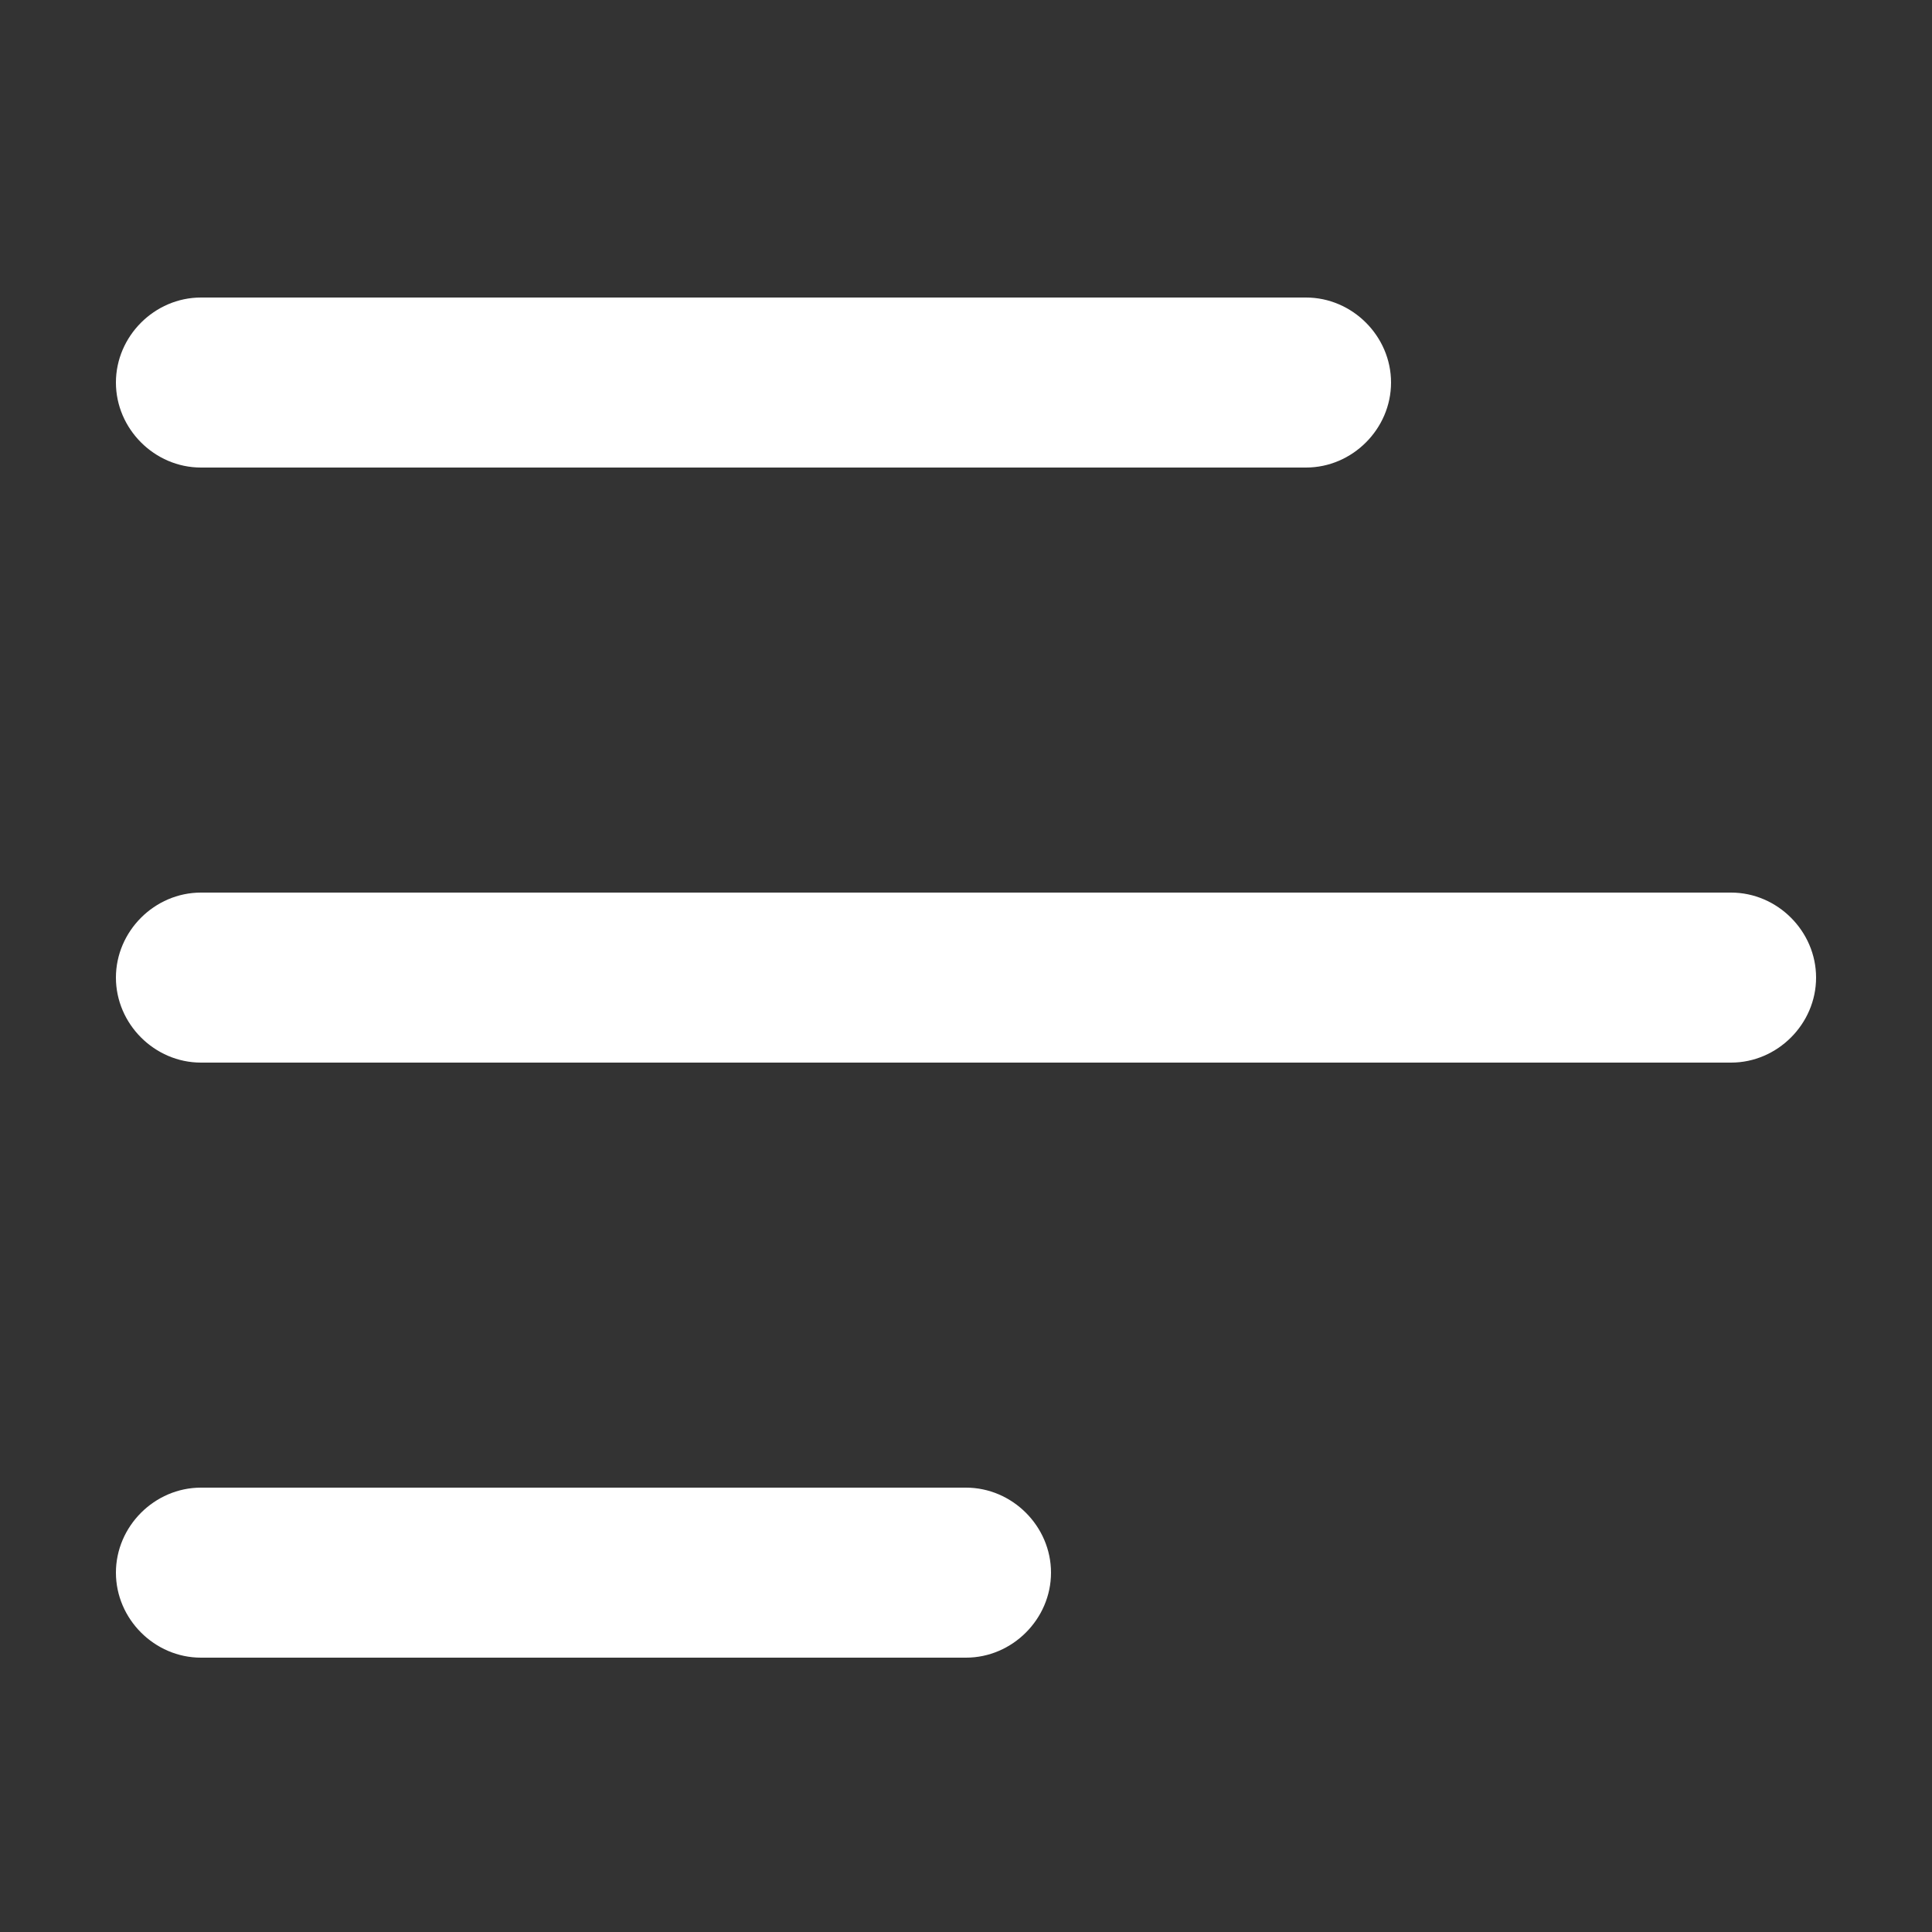 <?xml version="1.0" encoding="utf-8"?>
<!-- Generator: Adobe Illustrator 27.4.1, SVG Export Plug-In . SVG Version: 6.00 Build 0)  -->
<svg version="1.1" xmlns="http://www.w3.org/2000/svg" xmlns:xlink="http://www.w3.org/1999/xlink" x="0px" y="0px"
	 viewBox="0 0 50 50" style="enable-background:new 0 0 50 50;" xml:space="preserve">
<rect x="0" y="0" width="50" height="50" fill="#333333" stroke="none"/>
<style type="text/css">
	.st0{display:none;}
	.st1{display:inline;}
	.st2{fill:#FFFFFF;}
	.st3{display:inline;fill:#FFFFFF;}
	.st4{display:inline;fill:#0073D2;}
	.st5{fill:#0073D2;}
	.st6{fill-rule:evenodd;clip-rule:evenodd;fill:#0073D2;}
	.st7{display:inline;fill-rule:evenodd;clip-rule:evenodd;fill:#FFFFFF;}
	.st8{fill-rule:evenodd;clip-rule:evenodd;fill:#FFFFFF;}
</style>
<g id="GOOGLE_APP" class="st0">
	<g class="st1">
		<path class="st2" d="M35.7,31.4l-5-4.9L12.5,44.4L35.7,31.4z"/>
		<path class="st2" d="M35.7,18.1L12.5,5.1L30.7,23L35.7,18.1z"/>
		<path class="st2" d="M42.9,27.2c1.5-1.2,1.5-3.8-0.1-4.9L38,19.5l-5.4,5.2L38,30L42.9,27.2z"/>
		<path class="st2" d="M7.8,45.5l21.1-20.7L7.8,4v0C6.7,4.6,6,5.6,6,6.9v35.7C6,43.9,6.7,44.9,7.8,45.5L7.8,45.5z"/>
	</g>
</g>
<g id="RIGHT" class="st0">
	<path class="st3" d="M42.5,26.3L32.4,36.4c-0.7,0.7-1.7,0.7-2.4,0c-0.7-0.7-0.7-1.7,0-2.4l7.2-7.2H7.7C6.8,26.8,6,26,6,25.1
		s0.8-1.7,1.7-1.7h29.6L30,16.2c-0.7-0.7-0.7-1.7,0-2.4c0,0,0,0,0,0c0.7-0.7,1.7-0.7,2.4,0c0,0,0,0,0,0l10.1,10.1
		C43.2,24.5,43.2,25.6,42.5,26.3C42.5,26.3,42.5,26.3,42.5,26.3L42.5,26.3z"/>
</g>
<g id="CARACTERISTICA_1" class="st0">
	<path class="st3" d="M30.9,15.2c0-3.2-2.6-5.9-5.9-5.9s-5.9,2.6-5.9,5.9s2.6,5.9,5.9,5.9S30.9,18.5,30.9,15.2z M20.6,15.2
		c0-2.4,2-4.4,4.4-4.4s4.4,2,4.4,4.4s-2,4.4-4.4,4.4S20.6,17.7,20.6,15.2z"/>
	<path class="st3" d="M4.7,46l10-3.6l10,3.6c0.2,0.1,0.3,0.1,0.5,0l10-3.6l10,3.6c0.4,0.1,0.8,0,0.9-0.4c0.1-0.1,0.1-0.3,0-0.4
		l-2.9-15.4c0-0.2-0.2-0.4-0.4-0.5l-8.8-3.7c-0.2-0.1-0.4-0.1-0.6,0l-1.6,0.7c2.5-3.8,4.8-8.1,4.8-11c0-6.5-5.2-11.7-11.7-11.7
		S13.3,8.8,13.3,15.2c0,2.9,2.3,7.2,4.8,11l-1.6-0.7c-0.2-0.1-0.4-0.1-0.6,0l-8.8,3.7c-0.2,0.1-0.4,0.3-0.4,0.5L3.8,45.1
		C3.7,45.5,4,45.9,4.4,46C4.5,46,4.6,46,4.7,46L4.7,46z M44.5,44.1l-8.6-3.1l-1.3-13.7l7.3,3L44.5,44.1z M33.1,27.3l1.3,13.8
		l-8.7,3.1v-9.7c0.6-0.7,2.6-3.1,4.7-6.1L33.1,27.3z M25,5c5.7,0,10.3,4.6,10.3,10.3c0,5-8.1,15.2-10.3,17.9
		c-2.2-2.7-10.3-12.9-10.3-17.9C14.7,9.6,19.3,5,25,5L25,5z M24.3,34.5v9.7l-8.7-3.1l1.3-13.8l2.7,1.1
		C21.7,31.4,23.7,33.8,24.3,34.5L24.3,34.5z M8.1,30.4l7.3-3l-1.3,13.7l-8.6,3.1L8.1,30.4z"/>
	<circle class="st4" cx="25" cy="15.2" r="4.4"/>
</g>
<g id="CARACTERISTICA_2" class="st0">
	<path class="st3" d="M45.2,28.8H43c-1.6,0-2.9,1.3-2.9,2.9v2.9h-6.1l-1.4-3c0.7-0.9,1-2,1-3.1c0-0.4-0.1-0.9-0.2-1.3l8.4-3.4
		c1.5-0.6,2.2-2.3,1.6-3.7l-0.6-1.4c0.7-0.6,0.9-1.6,0.6-2.4L38.7,4.3c-0.5-1.1-1.7-1.6-2.8-1.2l-31,12.5c-1.1,0.4-1.6,1.7-1.2,2.8
		C4,19,4.4,19.5,5,19.7l5.3,1.9l0.7,1.6l-1.4,0.6C9,23.1,8,22.9,7.2,23.2l-1.3,0.5c-1.1,0.4-1.6,1.7-1.2,2.8c0,0,0,0,0,0l2.7,6.6
		c0.4,1.1,1.7,1.6,2.8,1.2l1.3-0.5c0.8-0.3,1.4-1.2,1.3-2.1l1.4-0.6l0.3,0.7c0.6,1.5,2.2,2.2,3.7,1.6c0,0,0,0,0,0l5.5-2.2
		c0.8,1.4,2.1,2.3,3.7,2.6l1.7,3.7c0.8,1.8,2.6,2.9,4.5,2.9h6.5v2.9c0,1.6,1.3,2.9,2.9,2.9h2.2c0.8,0,1.4-0.6,1.4-1.4V30.2
		C46.6,29.4,46,28.8,45.2,28.8z M5,17.7c0-0.3,0.2-0.6,0.4-0.7l31-12.5c0.4-0.1,0.8,0,0.9,0.4l4.8,11.9c0.1,0.2,0.1,0.4,0,0.5
		c-0.1,0.2-0.2,0.3-0.4,0.4l-17.5,7.1c-0.2,0.1-0.3,0.1-0.5,0L5.5,18.3C5.2,18.2,5,18,5,17.7z M10.9,32.4L9.6,33
		c-0.4,0.1-0.8,0-0.9-0.4L6,26c-0.1-0.4,0-0.8,0.4-0.9l1.3-0.5c0.4-0.1,0.8,0,0.9,0.4l2.7,6.6C11.5,31.9,11.3,32.3,10.9,32.4
		L10.9,32.4z M12.4,30.3l-2.1-5.3l1.3-0.5l2.1,5.3L12.4,30.3z M17.7,32c-0.7,0.3-1.6-0.1-1.8-0.8c0,0,0,0,0,0l-3.7-9l11.1,3.9
		c0.5,0.2,1,0.2,1.5,0l16.8-6.8l0.5,1.3c0.3,0.7-0.1,1.6-0.8,1.8L17.7,32z M25,30.6l7.2-2.9c0,0.2,0.1,0.5,0.1,0.7
		c0,2.2-1.8,4-3.9,4C27,32.4,25.8,31.7,25,30.6L25,30.6z M33.6,38.8c-1.4,0-2.7-0.8-3.2-2.1l-1.4-3c1-0.1,1.9-0.5,2.7-1.1l1.3,2.9
		c0.1,0.3,0.4,0.4,0.7,0.4h6.5v2.9H33.6z M45.2,44.6H43c-0.8,0-1.4-0.6-1.4-1.4V31.7c0-0.8,0.6-1.4,1.4-1.4h2.2V44.6z"/>
	<g class="st1">
		<path class="st5" d="M45.2,44.6V30.2H43c-0.8,0-1.4,0.6-1.4,1.4v11.5c0,0.8,0.6,1.4,1.4,1.4H45.2z"/>
	</g>
	<g class="st1">
		<path class="st5" d="M11.3,31.5l-2.7-6.6c-0.1-0.4-0.6-0.5-0.9-0.4l-1.3,0.5C6.1,25.2,5.9,25.6,6,26l2.7,6.6
			c0.1,0.4,0.6,0.5,0.9,0.4l1.3-0.5v0C11.3,32.3,11.5,31.9,11.3,31.5z"/>
	</g>
</g>
<g id="CARACTERISTICA_3" class="st0">
	<g class="st1">
		<path class="st6" d="M27.6,17.7c0.2,0,0.3,0,0.5,0v0c-1.3-3.7-4.8-6.3-8.9-6.3c-5.2,0-9.4,4.2-9.4,9.4c0,2.7,1.1,5,2.9,6.8
			c1.1-0.8,2.4-1.4,3.9-1.5C17.9,21.2,22.3,17.7,27.6,17.7z"/>
	</g>
	<path class="st7" d="M11.2,29.1c-0.7,0.9-1.2,2.1-1.3,3.3H8.7c-1.9,0-3.8,0.8-5.2,2.1c-1.4,1.4-2.1,3.2-2.1,5.2
		c0,4.1,3.3,7.3,7.3,7.3h31.4c5.2,0,9.4-4.2,9.4-9.4s-4.2-9.4-9.4-9.4h-1.1c-0.4-4.9-4-9-8.7-10.1c-1.3-5-5.8-8.7-11.2-8.7
		c-6.4,0-11.5,5.2-11.5,11.5C7.7,24,9,27,11.2,29.1L11.2,29.1z M47.5,37.6c0-4.1-3.3-7.3-7.3-7.3h-2.1c-0.6,0-1-0.5-1-1
		c0-5.2-4.2-9.4-9.4-9.4c-4.6,0-8.4,3.2-9.2,7.5c-0.1,0.5-0.5,0.9-1.1,0.8c-0.1,0-0.1,0-0.2,0c-2.9,0-5.2,2.3-5.2,5.2
		c0,0.6-0.5,1-1,1H8.7C7.3,34.4,6,35,5,36c-1,1-1.5,2.3-1.5,3.7c0,2.9,2.3,5.2,5.2,5.2h31.4C44.2,44.9,47.5,41.6,47.5,37.6z
		 M28.1,17.7c-1.3-3.7-4.8-6.3-8.9-6.3c-5.2,0-9.4,4.2-9.4,9.4c0,2.7,1.1,5,2.9,6.8c1.1-0.8,2.4-1.4,3.9-1.5
		c1.4-4.8,5.8-8.4,11.1-8.4C27.8,17.7,27.9,17.7,28.1,17.7L28.1,17.7z"/>
	<g transform="translate(-336 -240)" class="st1">
		<g id="Icon">
			<g transform="translate(0 2)">
				<path class="st8" d="M338.5,259.9h2.1c0.6,0,1-0.5,1-1c0-0.6-0.5-1-1-1h-2.1c-0.6,0-1,0.5-1,1
					C337.4,259.4,337.9,259.9,338.5,259.9z"/>
			</g>
			<g transform="matrix(.866 .5 -.5 .866 176.427 -140.435)">
				<path class="st8" d="M338.7,259.1h2.1c0.6,0,1-0.5,1-1c0-0.6-0.5-1-1-1h-2.1c-0.6,0-1,0.5-1,1
					C337.6,258.7,338.1,259.1,338.7,259.1z"/>
			</g>
			<g transform="matrix(.5 .866 -.866 .5 400.435 -175.573)">
				<path class="st8" d="M338.5,258.4h2.1c0.6,0,1-0.5,1-1s-0.5-1-1-1h-2.1c-0.6,0-1,0.5-1,1S338,258.4,338.5,258.4z"/>
			</g>
			<g transform="matrix(0 1 -1 0 612 -94)">
				<path class="st8" d="M338,257.8h2.1c0.6,0,1-0.5,1-1c0-0.6-0.5-1-1-1H338c-0.6,0-1,0.5-1,1C337,257.4,337.5,257.8,338,257.8z"/>
			</g>
			<g transform="matrix(-.5 .866 -.866 -.5 754.435 82.427)">
				<path class="st8" d="M337.3,257.6h2.1c0.6,0,1-0.5,1-1c0-0.6-0.5-1-1-1h-2.1c-0.6,0-1,0.5-1,1
					C336.3,257.1,336.8,257.6,337.3,257.6z"/>
			</g>
			<g transform="matrix(-.866 .5 -.5 -.866 789.573 306.435)">
				<path class="st8" d="M336.6,257.7h2.1c0.6,0,1-0.5,1-1c0-0.6-0.5-1-1-1h-2.1c-0.6,0-1,0.5-1,1
					C335.5,257.3,336,257.7,336.6,257.7z"/>
			</g>
			<g transform="matrix(-.866 .5 -.5 -.866 789.573 306.435)">
				<path class="st8" d="M368,257.7h2.1c0.6,0,1-0.5,1-1c0-0.6-0.5-1-1-1H368c-0.6,0-1,0.5-1,1C367,257.3,367.4,257.7,368,257.7z"/>
			</g>
		</g>
	</g>
</g>
<g id="CARACTERISTICA_4" class="st0">
	<path class="st3" d="M10.1,46C9.5,46,9,45.5,9,44.9v-7.5H6.8c-1.8,0-3.2-1.4-3.2-3.2V6.2C3.6,4.4,5.1,3,6.8,3h36.6
		c1.8,0,3.2,1.4,3.2,3.2v27.9c0,1.8-1.4,3.2-3.2,3.2H23.8l-13.1,8.4C10.5,45.9,10.3,46,10.1,46L10.1,46z M6.8,5.2
		c-0.6,0-1.1,0.5-1.1,1.1v27.9c0,0.6,0.5,1.1,1.1,1.1h3.2c0.6,0,1.1,0.5,1.1,1.1V43l11.7-7.5c0.2-0.1,0.4-0.2,0.6-0.2h20
		c0.6,0,1.1-0.5,1.1-1.1V6.2c0-0.6-0.5-1.1-1.1-1.1H6.8z"/>
	<path class="st4" d="M19.7,27.7c-0.6,0-1.1-0.5-1.1-1.1V15.9c0-0.6,0.5-1.1,1.1-1.1s1.1,0.5,1.1,1.1v10.8
		C20.8,27.2,20.3,27.7,19.7,27.7z"/>
	<path class="st4" d="M14.4,27.7c-0.6,0-1.1-0.5-1.1-1.1v-7.5c0-0.6,0.5-1.1,1.1-1.1c0.6,0,1.1,0.5,1.1,1.1v7.5
		C15.4,27.2,15,27.7,14.4,27.7z"/>
	<path class="st4" d="M35.9,27.7c-0.6,0-1.1-0.5-1.1-1.1v-7.5c0-0.6,0.5-1.1,1.1-1.1s1.1,0.5,1.1,1.1v7.5
		C36.9,27.2,36.5,27.7,35.9,27.7z"/>
	<path class="st4" d="M25.1,27.7c-0.6,0-1.1-0.5-1.1-1.1v-14c0-0.6,0.5-1.1,1.1-1.1s1.1,0.5,1.1,1.1v14
		C26.2,27.2,25.7,27.7,25.1,27.7z"/>
	<path class="st4" d="M30.5,27.7c-0.6,0-1.1-0.5-1.1-1.1V15.9c0-0.6,0.5-1.1,1.1-1.1s1.1,0.5,1.1,1.1v10.8
		C31.6,27.2,31.1,27.7,30.5,27.7z"/>
</g>
<g id="OTRA_CARACTERISTICA_1" class="st0">
	<g class="st1">
		<g>
			<path class="st2" d="M17.7,10.8v22.4c-1.3-1.2-3-1.9-4.9-1.9c-4.1,0-7.4,3.3-7.4,7.4S8.8,46,12.8,46c4.1,0,7.3-3.3,7.4-7.3h0v-18
				l21.9-5.5v12.1c-1.3-1.2-3-1.9-4.9-1.9c-4.1,0-7.4,3.3-7.4,7.4c0,4.1,3.3,7.4,7.4,7.4c4.1,0,7.4-3.3,7.4-7.4V4L17.7,10.8z
				 M12.8,43.5c-2.7,0-4.9-2.2-4.9-4.9c0-2.7,2.2-4.9,4.9-4.9s4.9,2.2,4.9,4.9C17.7,41.3,15.5,43.5,12.8,43.5z M20.2,18.1v-5.4
				l21.9-5.5v5.4L20.2,18.1z M37.2,37.6c-2.7,0-4.9-2.2-4.9-4.9c0-2.7,2.2-4.9,4.9-4.9c2.7,0,4.9,2.2,4.9,4.9
				C42.1,35.4,39.9,37.6,37.2,37.6z"/>
		</g>
	</g>
</g>
<g id="OTRA_CARACTERISTICA_2" class="st0">
	<path class="st7" d="M41.6,36.2l-4.2-4.2c-1.6-1.6-4.2-1.6-5.8,0l-1.4,1.4c-0.8,0.8-2.1,1-3.1,0.3c-2.1-1.4-4.2-3.1-6.2-5.1
		c-2-2-3.7-4-5.1-6.2c-0.7-1-0.5-2.3,0.3-3.1l1.4-1.4c1.6-1.6,1.6-4.2,0-5.8l-4.2-4.2c-0.8-0.8-1.8-1.2-2.9-1.2S8.3,7.1,7.5,7.8
		L6.9,8.5c-2,2-3.1,4.4-3.4,7.1c-0.2,2.3,0.2,4.9,1.3,7.6c2.3,5.8,7,10.8,8.8,12.7c1.9,1.9,6.9,6.5,12.7,8.8
		c2.3,0.9,4.4,1.4,6.4,1.4c0.4,0,0.8,0,1.2-0.1c2.7-0.3,5.1-1.4,7.1-3.4l0.6-0.6c0.8-0.8,1.2-1.8,1.2-2.9S42.4,36.9,41.6,36.2
		L41.6,36.2z M40.5,40.8l-0.6,0.6c-3.3,3.3-7.6,3.8-12.9,1.7c-5.5-2.2-10.3-6.7-12.1-8.5C13,32.8,8.6,28,6.4,22.5
		c-2.1-5.3-1.5-9.6,1.7-12.9L8.7,9c0.5-0.5,1.1-0.7,1.7-0.7s1.3,0.3,1.7,0.7l4.2,4.2c1,1,1,2.5,0,3.5L15,18.1
		c-1.4,1.4-1.6,3.5-0.5,5.2c1.5,2.2,3.3,4.4,5.3,6.4c2,2,4.2,3.8,6.4,5.3c1.6,1.1,3.8,0.9,5.2-0.5l1.4-1.4c1-1,2.5-1,3.5,0l4.2,4.2
		c0.5,0.5,0.7,1.1,0.7,1.7C41.2,39.7,40.9,40.3,40.5,40.8L40.5,40.8z M22.7,25.7c-0.1,0.3-0.1,0.6,0.1,0.8c0.2,0.2,0.4,0.3,0.6,0.3
		c0,0,0.1,0,0.1,0l6-0.9c1.4,0.6,2.9,0.9,4.5,0.9c6.3,0,11.4-5.1,11.4-11.4S40.4,4,34.1,4S22.7,9.1,22.7,15.4c0,2.2,0.6,4.2,1.7,6
		L22.7,25.7z M24.3,15.4c0-5.4,4.4-9.8,9.8-9.8c5.4,0,9.8,4.4,9.8,9.8c0,5.4-4.4,9.8-9.8,9.8c-1.4,0-2.8-0.3-4-0.9
		c-0.1,0-0.2-0.1-0.3-0.1c0,0-0.1,0-0.1,0l-4.8,0.7l1.3-3.3c0.1-0.3,0.1-0.5-0.1-0.8C24.9,19.3,24.3,17.4,24.3,15.4L24.3,15.4z
		 M28.5,15.4c0-0.6,0.5-1,1-1s1,0.5,1,1s-0.5,1-1,1C28.9,16.4,28.5,16,28.5,15.4z M33.1,15.4c0-0.6,0.5-1,1-1c0.6,0,1,0.5,1,1
		s-0.5,1-1,1C33.5,16.4,33.1,16,33.1,15.4z M37.6,15.4c0-0.6,0.5-1,1-1s1,0.5,1,1s-0.5,1-1,1S37.6,16,37.6,15.4z"/>
</g>
<g id="OTRA_CARACTERISTICA_3" class="st0">
	<path class="st3" d="M25.2,3.5c-5.6,0-11,2.2-15,6.2C3.5,16.4,2,26.8,6.6,35L4,44.7c-0.1,0.5,0.2,1.1,0.7,1.2c0.2,0,0.3,0,0.5,0
		l9.7-2.6c8.3,4.6,18.6,3.1,25.3-3.6c8.3-8.3,8.3-21.8,0-30.1C36.2,5.7,30.8,3.5,25.2,3.5L25.2,3.5z M38.8,38.4
		c-6.2,6.2-15.7,7.4-23.3,3.1c-0.2-0.1-0.5-0.2-0.8-0.1l-8.5,2.3l2.3-8.5c0.1-0.3,0-0.5-0.1-0.8c-4.4-7.5-3.1-17.1,3.1-23.3
		c7.5-7.5,19.7-7.5,27.2,0S46.3,30.9,38.8,38.4L38.8,38.4z M15.5,20.6c-2.3,0-4.1,1.8-4.1,4.1c0,2.3,1.8,4.1,4.1,4.1
		s4.1-1.8,4.1-4.1c0,0,0,0,0,0C19.6,22.5,17.7,20.6,15.5,20.6L15.5,20.6z M15.5,26.9c-1.2,0-2.1-0.9-2.1-2.1s0.9-2.1,2.1-2.1
		c1.2,0,2.1,0.9,2.1,2.1C17.6,25.9,16.6,26.9,15.5,26.9z M34.9,20.6c-2.3,0-4.1,1.8-4.1,4.1c0,2.3,1.8,4.1,4.1,4.1
		c2.3,0,4.1-1.8,4.1-4.1l0,0C39,22.5,37.2,20.6,34.9,20.6z M34.9,26.9c-1.2,0-2.1-0.9-2.1-2.1s0.9-2.1,2.1-2.1
		c1.2,0,2.1,0.9,2.1,2.1C37,25.9,36.1,26.9,34.9,26.9z M25.2,20.6c-2.3,0-4.1,1.8-4.1,4.1c0,2.3,1.8,4.1,4.1,4.1
		c2.3,0,4.1-1.8,4.1-4.1l0,0C29.3,22.5,27.5,20.6,25.2,20.6z M25.2,26.9c-1.2,0-2.1-0.9-2.1-2.1s0.9-2.1,2.1-2.1s2.1,0.9,2.1,2.1
		C27.3,25.9,26.4,26.9,25.2,26.9z"/>
</g>
<g id="OTRA_CARACTERISTICA_4" class="st0">
	<path class="st3" d="M6.1,13.7c-1.1-1.1-1.7-2.5-1.7-4s0.6-2.9,1.7-4c2.1-2.1,5.9-2.1,8,0l9,9l-1.2,1.2l-9-9
		c-1.5-1.5-4.1-1.5-5.5,0C6.6,7.6,6.2,8.6,6.2,9.7s0.4,2,1.1,2.8l9,9L15,22.6L6.1,13.7z M35.8,27.4l-1.2,1.2l10.1,10.1v5.5h-5.5
		L29,34.2l-1.2,1.2L38.4,46h8v-8L35.8,27.4z M23.6,34.6c0.3,2.5-0.6,5.2-2.5,7.1c-3.2,3.2-14.4,4-15.6,4.1l-1,0.1l0.1-1
		c0.1-1.3,0.9-12.4,4.1-15.6c1.9-1.9,4.6-2.8,7.1-2.5L36.9,5.6c2.2-2.2,5.7-2.2,7.8,0s2.2,5.7,0,7.8L23.6,34.6z M17.8,27.2
		c1.2,0.4,2.3,1.1,3.3,2.1c1,1,1.7,2.1,2.1,3.3l20.4-20.4c1.5-1.5,1.5-3.9,0-5.4s-3.9-1.5-5.4,0L17.8,27.2z M19.9,30.6
		c-1.4-1.4-3.2-2.1-5-2.1s-3.6,0.7-5,2.1C7.8,32.7,6.7,40.2,6.4,44c3.8-0.3,11.4-1.4,13.5-3.5C22.6,37.8,22.6,33.3,19.9,30.6z"/>
</g>
<g id="OTRA_CARACTERISTICA_5" class="st0">
	<g id="development" class="st1">
		<g>
			<path class="st2" d="M45.3,29h-1.9c-0.3-1.1-0.7-2.2-1.3-3.2l1.4-1.4c0.3-0.3,0.3-0.7,0-1l-3.2-3.2c-0.3-0.3-0.7-0.3-1,0
				l-1.4,1.4c-1-0.6-2.1-1-3.2-1.3v-1.9c0-0.4-0.3-0.7-0.7-0.7h-3.7c0-0.4-0.1-0.7-0.1-1.1l1.8-0.8c0.2-0.1,0.3-0.2,0.4-0.4
				c0.1-0.2,0.1-0.4,0-0.5l-1.7-4.2c-0.1-0.3-0.5-0.5-0.9-0.4l-1.8,0.8c-0.7-0.9-1.5-1.8-2.5-2.5l0.8-1.8c0.1-0.3,0-0.7-0.4-0.9
				l-4.2-1.7c-0.2-0.1-0.4-0.1-0.5,0c-0.2,0.1-0.3,0.2-0.4,0.4L20,6.4c-1.2-0.2-2.4-0.2-3.5,0l-0.8-1.8c-0.1-0.3-0.5-0.5-0.9-0.4
				L10.6,6c-0.2,0.1-0.3,0.2-0.4,0.4c-0.1,0.2-0.1,0.4,0,0.5L11,8.7c-0.9,0.7-1.8,1.5-2.5,2.5l-1.8-0.8c-0.3-0.1-0.7,0-0.9,0.4
				L4.1,15c-0.1,0.2-0.1,0.4,0,0.5c0.1,0.2,0.2,0.3,0.4,0.4l1.8,0.8c-0.2,1.2-0.2,2.3,0,3.5l-1.8,0.8c-0.3,0.1-0.5,0.5-0.4,0.9
				L5.8,26c0.1,0.2,0.2,0.3,0.4,0.4c0.2,0.1,0.4,0.1,0.5,0l1.8-0.8c0.7,0.9,1.5,1.8,2.5,2.5l-0.8,1.8c-0.1,0.3,0,0.7,0.4,0.9
				l4.2,1.7c0.1,0,0.2,0.1,0.3,0.1s0.2,0,0.3-0.1c0.2-0.1,0.3-0.2,0.4-0.4l0.8-1.8c0.4,0.1,0.7,0.1,1.1,0.1v3.7
				c0,0.4,0.3,0.7,0.7,0.7h1.9c0.3,1.1,0.7,2.2,1.3,3.2l-1.4,1.4c-0.1,0.1-0.2,0.3-0.2,0.5c0,0.2,0.1,0.4,0.2,0.5l3.2,3.2
				c0.3,0.3,0.7,0.3,1,0l1.4-1.4c1,0.6,2.1,1,3.2,1.3v1.9c0,0.4,0.3,0.7,0.7,0.7H34c0.4,0,0.7-0.3,0.7-0.7v-1.9
				c1.1-0.3,2.2-0.7,3.2-1.3l1.4,1.4c0.3,0.3,0.7,0.3,1,0l3.2-3.2c0.3-0.3,0.3-0.7,0-1l-1.4-1.4c0.6-1,1-2.1,1.3-3.2h1.9
				c0.4,0,0.7-0.3,0.7-0.7v-4.5C46,29.3,45.7,29,45.3,29L45.3,29z M16.2,28.9c-0.3-0.1-0.6,0.1-0.8,0.4l-0.7,1.7l-3-1.2l0.7-1.7
				c0.1-0.3,0-0.6-0.2-0.8c-1.2-0.8-2.1-1.7-2.9-2.9c-0.2-0.3-0.5-0.4-0.8-0.2l-1.7,0.7l-1.2-3l1.7-0.7c0.3-0.1,0.5-0.4,0.4-0.8
				c-0.3-1.3-0.3-2.7,0-4.1c0.1-0.3-0.1-0.6-0.4-0.8l-1.7-0.7l1.2-3l1.7,0.7c0.3,0.1,0.6,0,0.8-0.2c0.8-1.2,1.7-2.1,2.9-2.9
				c0.3-0.2,0.4-0.5,0.2-0.8L11.7,7l3-1.2l0.7,1.7c0.1,0.3,0.4,0.5,0.8,0.4c1.3-0.3,2.7-0.3,4.1,0c0.3,0.1,0.6-0.1,0.8-0.4l0.7-1.7
				l3,1.2L24,8.7c-0.1,0.3,0,0.6,0.2,0.8c1.2,0.8,2.1,1.7,2.9,2.9c0.2,0.3,0.5,0.4,0.8,0.2l1.7-0.7l1.2,3l-1.7,0.7
				c-0.3,0.1-0.5,0.4-0.4,0.8c0.3,1.3,0.3,2.7,0,4.1c-0.1,0.3,0.1,0.6,0.4,0.8l1.7,0.7l-1.2,3L28,24.2c-0.3-0.1-0.6,0-0.8,0.2
				c-0.8,1.2-1.7,2.1-2.9,2.9c-0.3,0.2-0.4,0.5-0.2,0.8l0.7,1.7l-3,1.2L21,29.4c-0.1-0.3-0.4-0.5-0.8-0.4
				C18.9,29.2,17.5,29.2,16.2,28.9L16.2,28.9z M44.6,33.5h-1.8c-0.3,0-0.6,0.2-0.7,0.5c-0.3,1.3-0.8,2.6-1.5,3.7
				c-0.2,0.3-0.1,0.6,0.1,0.9l1.3,1.3l-2.2,2.2l-1.3-1.3c-0.2-0.2-0.6-0.3-0.9-0.1c-1.1,0.8-2.4,1.3-3.7,1.5
				c-0.3,0.1-0.5,0.3-0.5,0.7v1.8h-3.2V43c0-0.3-0.2-0.6-0.5-0.7c-1.3-0.3-2.6-0.8-3.7-1.5c-0.3-0.2-0.6-0.1-0.9,0.1l-1.3,1.3
				l-2.2-2.2l1.3-1.3c0.2-0.2,0.3-0.6,0.1-0.9c-0.8-1.1-1.3-2.4-1.5-3.7c-0.1-0.3-0.3-0.5-0.7-0.5h-1.8v-3c0.4,0,0.7-0.1,1.1-0.1
				l0.8,1.8c0.1,0.3,0.5,0.5,0.9,0.4l4.2-1.7c0.2-0.1,0.3-0.2,0.4-0.4s0.1-0.4,0-0.5l-0.8-1.8c0.9-0.7,1.8-1.5,2.5-2.5l1.8,0.8
				c0.3,0.1,0.7,0,0.9-0.4l1.8-4.2c0.1-0.2,0.1-0.4,0-0.5c-0.1-0.2-0.2-0.3-0.4-0.4l-1.8-0.8c0.1-0.4,0.1-0.7,0.1-1.1h3v1.8
				c0,0.3,0.2,0.6,0.5,0.7c1.3,0.3,2.6,0.8,3.7,1.5c0.3,0.2,0.6,0.1,0.9-0.1l1.3-1.3L42,24l-1.3,1.3c-0.2,0.2-0.3,0.6-0.1,0.9
				c0.8,1.1,1.3,2.4,1.5,3.7c0.1,0.3,0.3,0.5,0.7,0.5h1.8V33.5z"/>
			<path class="st2" d="M31.8,26.5c-3,0-5.4,2.4-5.4,5.4s2.4,5.4,5.4,5.4s5.4-2.4,5.4-5.4S34.8,26.5,31.8,26.5z M31.8,36
				c-2.2,0-4.1-1.8-4.1-4.1s1.8-4.1,4.1-4.1s4.1,1.8,4.1,4.1S34,36,31.8,36z"/>
			<path class="st2" d="M23.3,20.5c0.6-1.4,0.6-2.8,0-4.2c-0.9-2.1-2.8-3.4-5.1-3.4c-0.7,0-1.4,0.1-2.1,0.4c-2.8,1.2-4.1,4.4-3,7.2
				c0.9,2.1,2.8,3.4,5.1,3.4c0.7,0,1.4-0.1,2.1-0.4C21.7,22.9,22.7,21.8,23.3,20.5L23.3,20.5z M18.2,22.5c-1.7,0-3.2-1-3.8-2.5
				c-0.9-2.1,0.1-4.5,2.2-5.4c0.5-0.2,1-0.3,1.6-0.3c1.7,0,3.2,1,3.8,2.5c0.4,1,0.4,2.1,0,3.2c-0.4,1-1.2,1.8-2.2,2.2
				C19.3,22.4,18.8,22.5,18.2,22.5z"/>
		</g>
	</g>
</g>
<g id="OTRA_CARACTERISTICA_6" class="st0">
	<g class="st1">
		<g>
			<g>
				<path class="st2" d="M23.4,4H5.2C4.8,4,4.5,4.3,4.5,4.7v18.2c0,0.4,0.3,0.7,0.7,0.7h18.2c0.4,0,0.7-0.3,0.7-0.7V4.7
					C24.1,4.3,23.8,4,23.4,4z M22.7,22.2H5.9V5.4h16.8V22.2z"/>
			</g>
		</g>
		<g>
			<g>
				<path class="st2" d="M45.8,4H27.6c-0.4,0-0.7,0.3-0.7,0.7v18.2c0,0.4,0.3,0.7,0.7,0.7h18.2c0.4,0,0.7-0.3,0.7-0.7V4.7
					C46.5,4.3,46.2,4,45.8,4z M45.1,22.2H28.3V5.4h16.8V22.2z"/>
			</g>
		</g>
		<g>
			<g>
				<path class="st2" d="M23.4,26.4H5.2c-0.4,0-0.7,0.3-0.7,0.7v18.2c0,0.4,0.3,0.7,0.7,0.7h18.2c0.4,0,0.7-0.3,0.7-0.7V27.1
					C24.1,26.7,23.8,26.4,23.4,26.4z M22.7,44.6H5.9V27.8h16.8V44.6z"/>
			</g>
		</g>
		<g>
			<g>
				<path class="st2" d="M45.8,34.8h-8.4v-7.7c0-0.4-0.3-0.7-0.7-0.7c-0.4,0-0.7,0.3-0.7,0.7v7.7h-8.4c-0.4,0-0.7,0.3-0.7,0.7
					s0.3,0.7,0.7,0.7H36v9.1c0,0.4,0.3,0.7,0.7,0.7c0.4,0,0.7-0.3,0.7-0.7v-9.1h8.4c0.4,0,0.7-0.3,0.7-0.7S46.2,34.8,45.8,34.8z"/>
			</g>
		</g>
	</g>
</g>
<g id="RSS_1" class="st0">
	<g class="st1">
		<path class="st2" d="M34.9,30.4l-4.6-4.5L13.4,42.6L34.9,30.4z"/>
		<path class="st2" d="M34.9,18.1L13.4,6l16.9,16.7L34.9,18.1z"/>
		<path class="st2" d="M41.6,26.6c1.4-1.1,1.4-3.5-0.1-4.6L37,19.4l-5,4.9l5,4.9L41.6,26.6z"/>
		<path class="st2" d="M9,43.5l19.6-19.3L9,5v0C8,5.5,7.3,6.4,7.3,7.7v33.2C7.3,42.1,8,43,9,43.5L9,43.5z"/>
	</g>
</g>
<g id="TWITTER" class="st0">
	<path class="st3" d="M28.4,22L42.3,5.9H39L27,19.9l-9.6-14H6.2l14.6,21.2L6.2,44h3.3l12.7-14.8L32.4,44h11.1L28.4,22L28.4,22z
		 M23.9,27.3l-1.5-2.1L10.7,8.4h5.1l9.5,13.5l1.5,2.1L39,41.6H34L23.9,27.3L23.9,27.3z"/>
</g>
<g id="YOUTUBE" class="st0">
	<path class="st3" d="M46.9,14.3c-0.5-2-2.1-3.6-4.1-4.1c-3.6-1-18.2-1-18.2-1s-14.5,0-18.2,1c-2,0.5-3.6,2.1-4.1,4.1
		c-1,3.6-1,11.2-1,11.2s0,7.6,1,11.2c0.5,2,2.1,3.6,4.1,4.1c3.7,1,18.2,1,18.2,1s14.5,0,18.2-1c2-0.5,3.6-2.1,4.1-4.1
		c1-3.6,1-11.2,1-11.2S47.9,18,46.9,14.3z M20,32.5V18.6l12.1,7L20,32.5z"/>
</g>
<g id="INSTAGRAM" class="st0">
	<g class="st1">
		<path class="st2" d="M34.2,6H16.7C11.1,6,6.5,10.6,6.5,16.3v17.4c0,5.7,4.6,10.3,10.3,10.3h17.4c5.7,0,10.3-4.6,10.3-10.3V16.3
			C44.5,10.6,39.8,6,34.2,6z M42.2,33.7c0,4.4-3.6,8.1-8.1,8.1H16.7c-4.4,0-8.1-3.6-8.1-8.1V16.3c0-4.4,3.6-8.1,8.1-8.1h17.4
			c4.4,0,8.1,3.6,8.1,8.1V33.7z"/>
		<path class="st2" d="M25.5,14.6c-5.7,0-10.4,4.7-10.4,10.4s4.7,10.4,10.4,10.4S35.8,30.7,35.8,25S31.2,14.6,25.5,14.6z M25.5,33.2
			c-4.5,0-8.2-3.7-8.2-8.2c0-4.5,3.7-8.2,8.2-8.2c4.5,0,8.2,3.7,8.2,8.2C33.6,29.5,30,33.2,25.5,33.2z"/>
		<path class="st2" d="M36.1,10.9c-1.7,0-3.1,1.4-3.1,3.1c0,1.7,1.4,3.1,3.1,3.1s3.1-1.4,3.1-3.1S37.8,10.9,36.1,10.9z M36.1,14.8
			c-0.5,0-0.8-0.4-0.8-0.8c0-0.5,0.4-0.8,0.8-0.8c0.5,0,0.8,0.4,0.8,0.8C36.9,14.5,36.6,14.8,36.1,14.8z"/>
	</g>
</g>
<g id="CERRAR" class="st0">
	<path class="st3" d="M46.8,43.3L28.5,25L46.8,6.7c0.8-0.8,0.8-2.2,0-3c-0.8-0.8-2.2-0.8-3,0L25.4,22L7.1,3.6c-0.8-0.8-2.2-0.8-3,0
		c-0.8,0.8-0.8,2.2,0,3L22.4,25L4.1,43.3c-0.4,0.4-0.6,0.9-0.6,1.5c0,1.2,1,2.1,2.1,2.1c0.6,0,1.1-0.2,1.5-0.6L25.4,28l18.3,18.3
		c0.4,0.4,0.9,0.6,1.5,0.6c0.6,0,1.1-0.2,1.5-0.6C47.7,45.5,47.7,44.2,46.8,43.3z"/>
</g>
<g id="MENU">
	<g id="menu-Bold">
		<path id="menu-Bold-2" class="st2" d="M3,9.9c0-1.2,1-2.2,2.2-2.2c0,0,0,0,0,0h28.6c1.2,0,2.2,1,2.2,2.2c0,1.2-1,2.2-2.2,2.2
			c0,0,0,0,0,0H5.2C4,12.1,3,11.1,3,9.9C3,9.9,3,9.9,3,9.9z M44.8,23.1H5.2c-1.2,0-2.2,1-2.2,2.2s1,2.2,2.2,2.2h39.6
			c1.2,0,2.2-1,2.2-2.2S46,23.1,44.8,23.1L44.8,23.1z M25,38.5H5.2c-1.2,0-2.2,1-2.2,2.2c0,1.2,1,2.2,2.2,2.2H25
			c1.2,0,2.2-1,2.2-2.2C27.2,39.5,26.2,38.5,25,38.5z"/>
	</g>
</g>
</svg>
